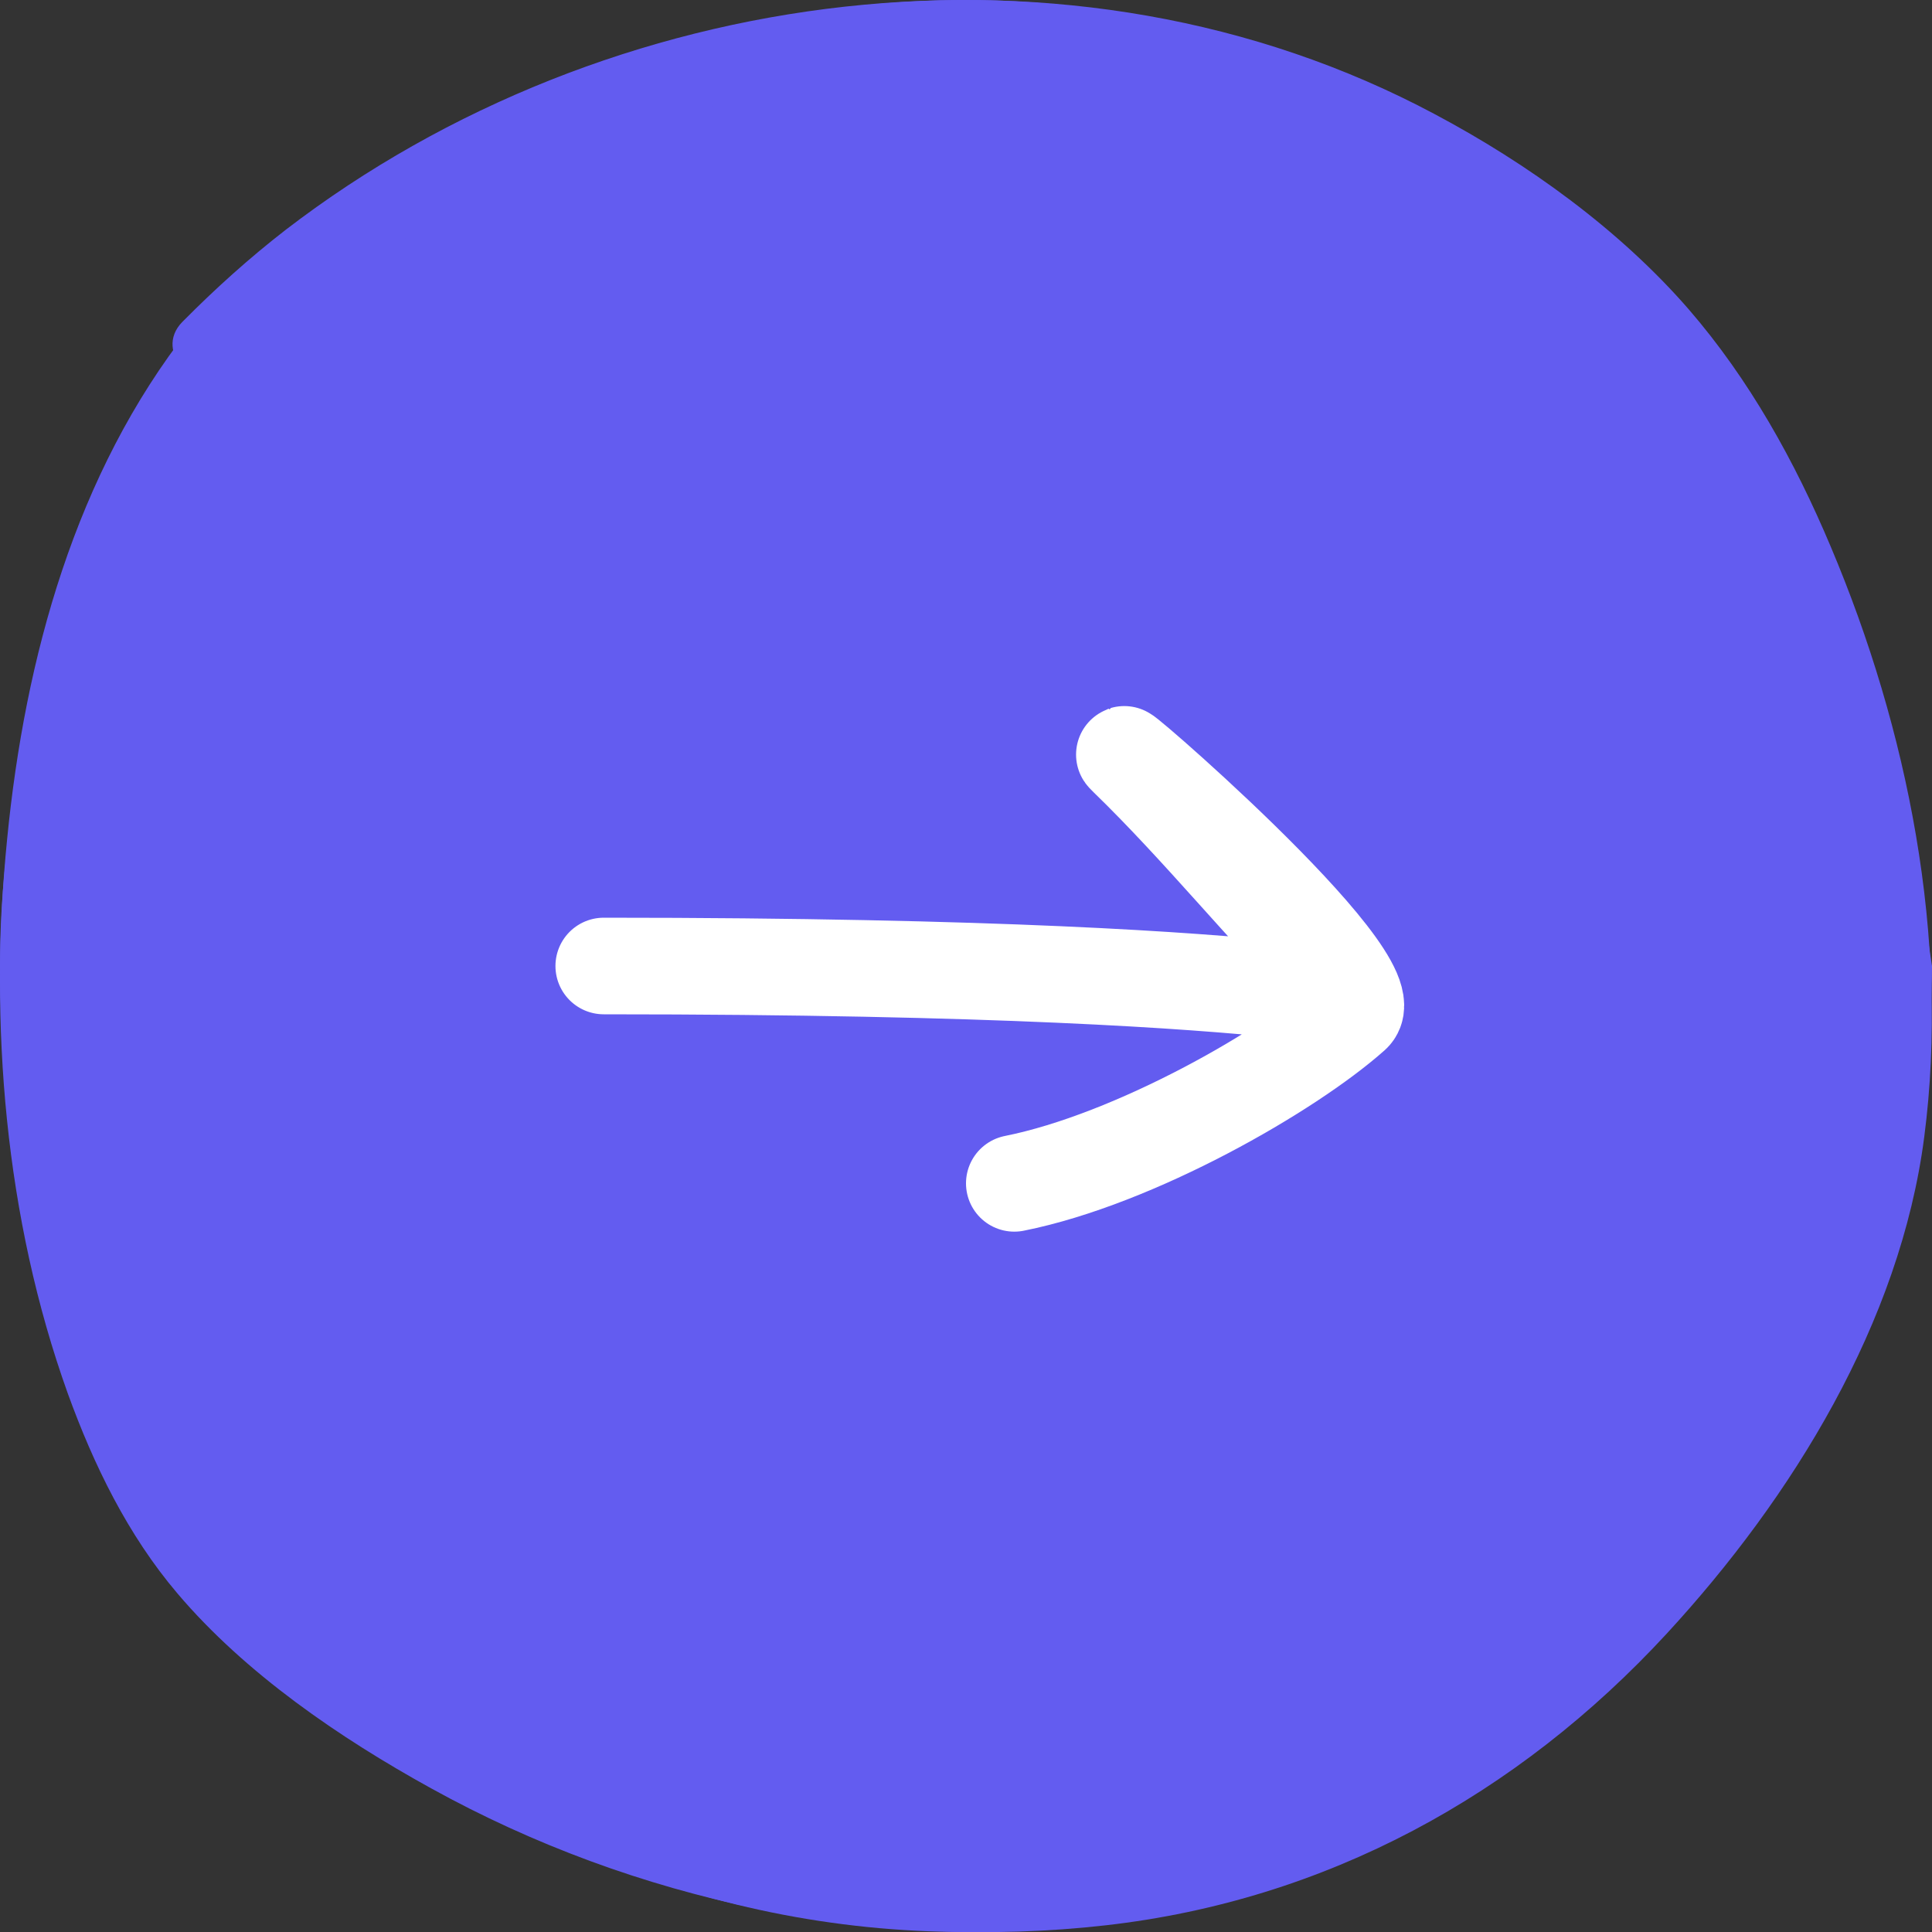 <?xml version="1.0" encoding="UTF-8"?> <svg xmlns="http://www.w3.org/2000/svg" width="40" height="40" viewBox="0 0 40 40" fill="none"><rect x="0" y="0" width="40" height="40" fill="#333333" stroke="none"/><path d="M40 20C40 31.046 31.046 40 20 40C8.954 40 0 31.046 0 20C0 8.954 8.954 0 20 0C31.046 0 38.5 9.5 40 20Z" fill="#635CF0"></path><path d="M3.92 6.806C1.56 9.804 0.517 13.62 0.148 17.368C-0.234 21.184 0.101 25.218 1.403 28.849C1.942 30.335 2.645 31.78 3.675 32.992C5.08 34.648 7.038 35.984 8.927 37.026C13.143 39.357 18.102 40.406 22.897 39.861C27.447 39.343 31.416 37.176 34.513 33.817C37.105 31.003 39.343 27.384 39.84 23.534C40.373 19.439 39.499 15.092 37.903 11.317C37.16 9.552 36.218 7.855 34.963 6.404C33.531 4.755 31.628 3.385 29.704 2.363C22.201 -1.644 12.583 -0.363 5.919 4.755C5.162 5.341 4.452 5.981 3.777 6.663C3.15 7.296 4.098 8.23 4.753 7.637C10.407 2.56 18.62 0.005 26.021 2.302C29.793 3.474 33.381 5.859 35.441 9.266C37.46 12.598 38.572 16.625 38.729 20.509C38.797 22.24 38.674 24.005 38.108 25.654C37.521 27.364 36.621 28.979 35.598 30.464C33.238 33.892 29.848 36.808 25.803 38.001C21.519 39.261 16.73 38.805 12.583 37.258C9.07 35.957 5.264 33.674 3.463 30.267C1.867 27.235 1.342 23.664 1.26 20.277C1.178 16.618 1.697 12.768 3.382 9.477C3.757 8.748 4.193 8.053 4.691 7.399C5.032 6.962 4.268 6.363 3.92 6.806Z" fill="#635CF0"></path><path d="M12.5 20C28.908 20 28.573 21.212 27.673 20.312C26.182 18.82 24.853 17.155 23.341 15.688C22.582 14.952 28.806 20.283 28 21C26.686 22.167 23.5 24 21 24.5" stroke="white" stroke-width="2" stroke-linecap="round"></path></svg> 